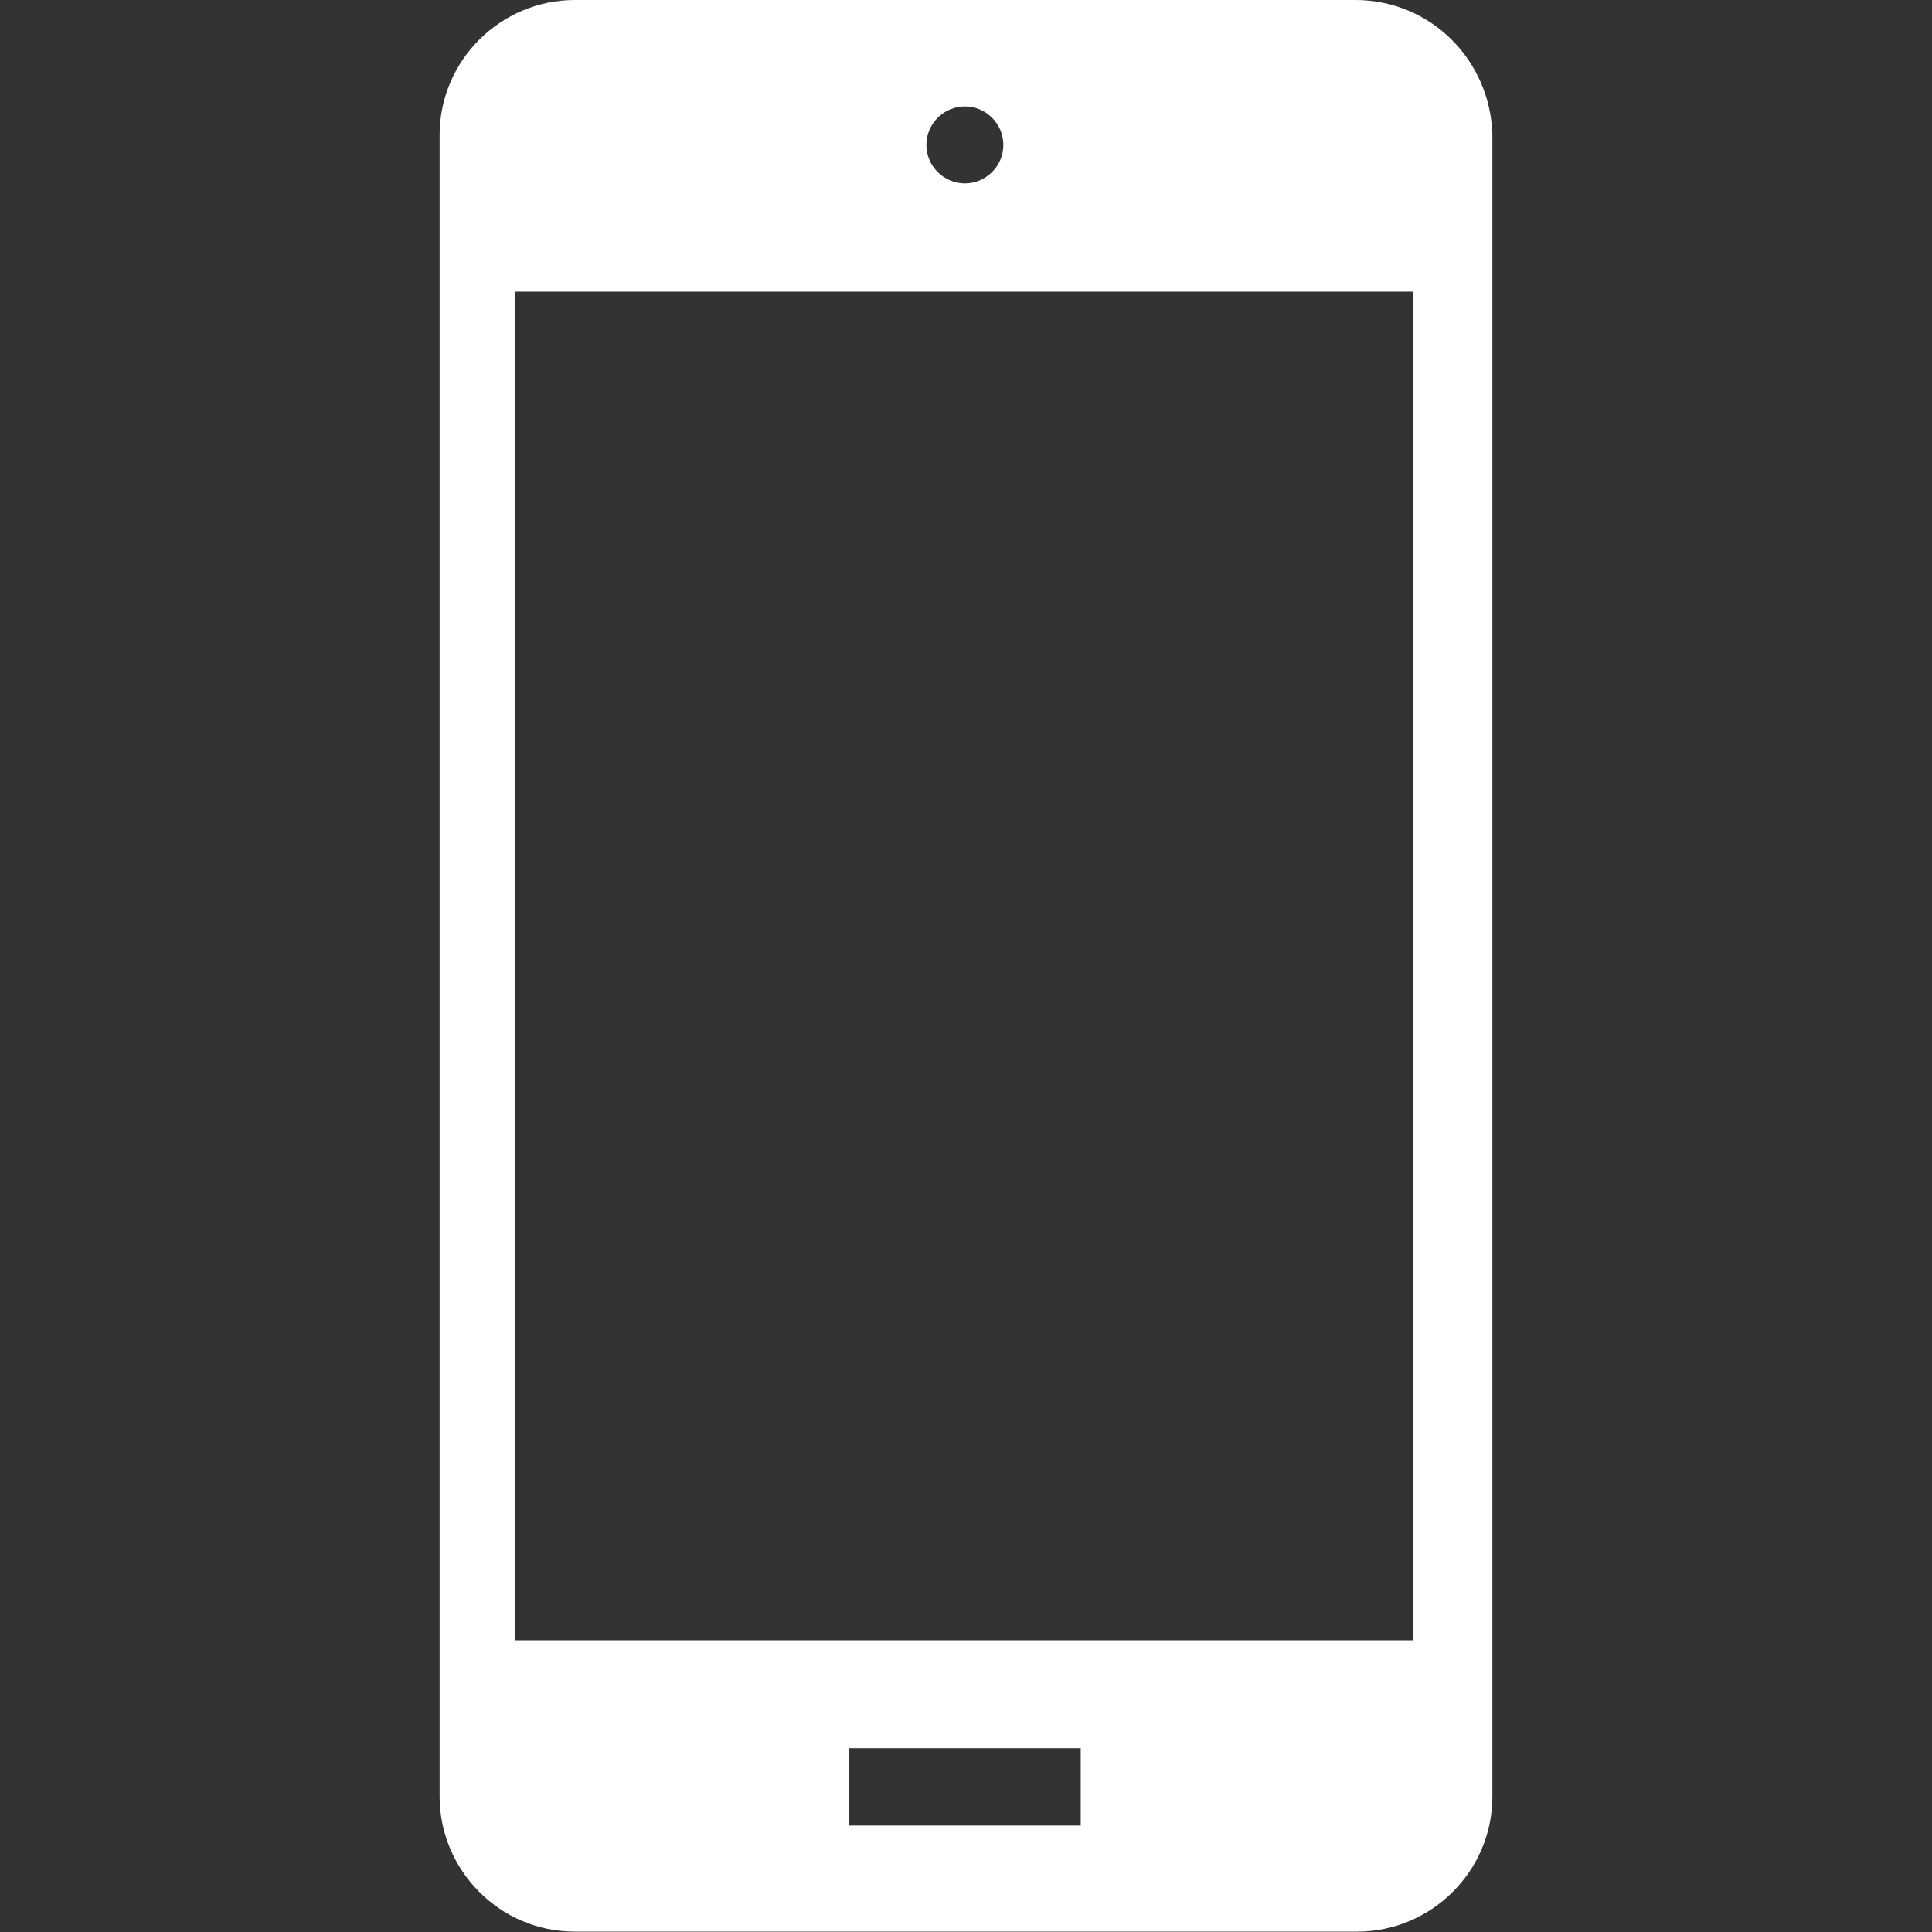 <?xml version="1.0" encoding="utf-8"?>
<!-- Generator: Adobe Illustrator 28.1.0, SVG Export Plug-In . SVG Version: 6.00 Build 0)  -->
<svg version="1.1" id="Capa_1" xmlns="http://www.w3.org/2000/svg" xmlns:xlink="http://www.w3.org/1999/xlink" x="0px" y="0px"
	 viewBox="0 0 512 512" style="enable-background:new 0 0 512 512;" xml:space="preserve">
<rect x="0" y="0" width="512" height="512" fill="#333333" stroke="none"/>
<style type="text/css">
	.st0{fill:#FFFFFF;}
</style>
<g>
	<g>
		<path class="st0" d="M359.2,0H152.3c-19.5,0-35.8,15.9-35.8,35.8v440.3c0,19.5,15.9,35.8,35.8,35.8h207.4
			c19.5,0,35.8-15.9,35.8-35.8V35.8C395,15.9,379.1,0,359.2,0z M255.7,28.2c5.6,0,10.2,4.6,10.2,10.2s-4.6,10.2-10.2,10.2
			c-5.6,0-10.2-4.6-10.2-10.2S250.1,28.2,255.7,28.2z M286.5,483.8H225v-20.5h61.4V483.8z M374.5,434.7H136.4V77.3h238.1V434.7z"/>
	</g>
</g>
</svg>

